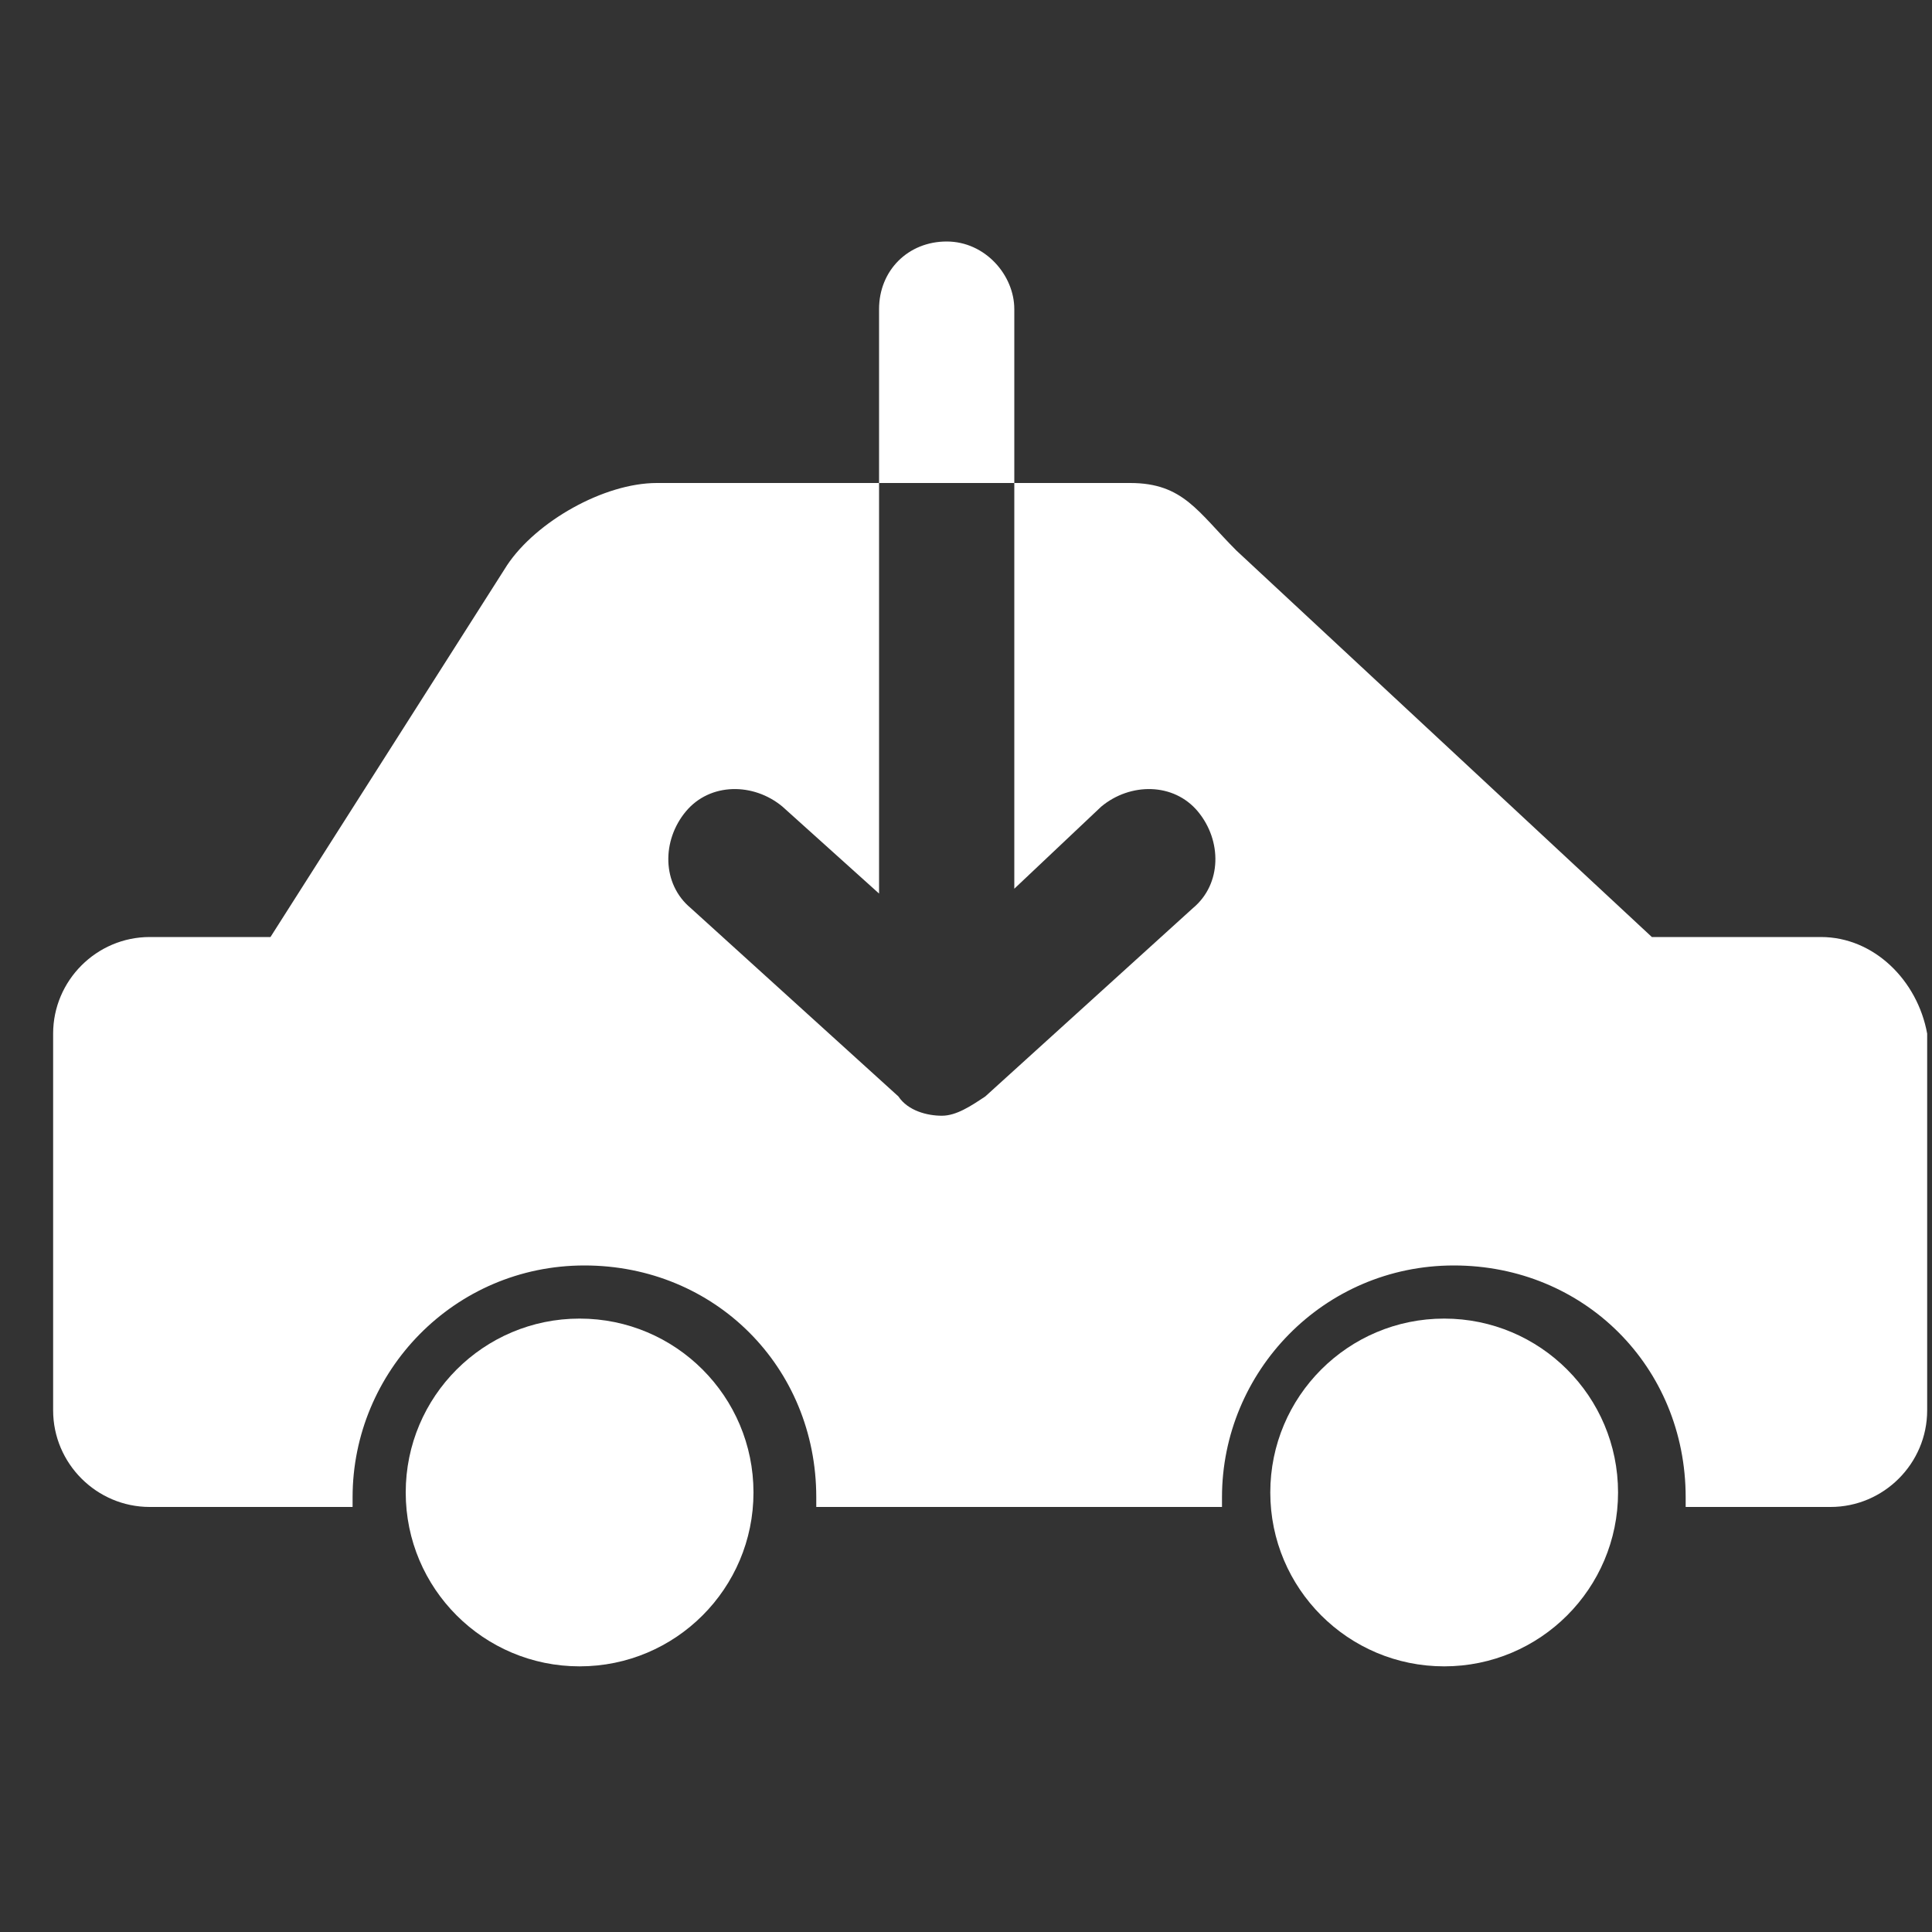 <?xml version="1.0" encoding="utf-8"?>
<!-- Generator: Adobe Illustrator 23.1.0, SVG Export Plug-In . SVG Version: 6.00 Build 0)  -->
<svg version="1.1" id="レイヤー_1" xmlns="http://www.w3.org/2000/svg" xmlns:xlink="http://www.w3.org/1999/xlink" x="0px"
	 y="0px" viewBox="0 0 40 40" style="enable-background:new 0 0 40 40;" xml:space="preserve">
<rect x="0" y="0" width="40" height="40" fill="#333333" stroke="none"/>
<style type="text/css">
	.st0{fill-rule:evenodd;clip-rule:evenodd;fill:#FFFFFF;}
	.st1{fill:#FFFFFF;}
</style>
<g>
	<circle class="st0" cx="12" cy="30.9" r="3.6"/>
	<circle class="st0" cx="29.9" cy="30.9" r="3.6"/>
	<g>
		<path class="st1" d="M37.7,19.4h-3.5l-8.6-8c-0.8-0.8-1.1-1.4-2.2-1.4H21v8.4l1.8-1.7c0.6-0.5,1.5-0.5,2,0.1
			c0.5,0.6,0.5,1.5-0.1,2l-4.3,3.9c-0.3,0.2-0.6,0.4-0.9,0.4s-0.7-0.1-0.9-0.4l-4.3-3.9c-0.6-0.5-0.6-1.4-0.1-2
			c0.5-0.6,1.4-0.6,2-0.1l2,1.8V10h-4.6c-1.1,0-2.5,0.8-3.1,1.7l-4.9,7.7H3.1c-1.1,0-2,0.9-2,2v7.8c0,1.1,0.9,2,2,2h4.2
			c0-0.1,0-0.1,0-0.2c0-2.6,2.1-4.8,4.8-4.8s4.8,2.1,4.8,4.8c0,0.1,0,0.1,0,0.2h8.4c0-0.1,0-0.1,0-0.2c0-2.6,2.1-4.8,4.8-4.8
			s4.8,2.1,4.8,4.8c0,0.1,0,0.1,0,0.2h3c1.1,0,2-0.9,2-2v-7.8C39.7,20.3,38.8,19.4,37.7,19.4z"/>
		<path class="st1" d="M21,6.4C21,5.7,20.4,5,19.6,5s-1.4,0.6-1.4,1.4V10H21V6.4z"/>
	</g>
</g>
<g>
</g>
<g>
</g>
<g>
</g>
<g>
</g>
<g>
</g>
<g>
</g>
<g>
</g>
<g>
</g>
<g>
</g>
<g>
</g>
<g>
</g>
<g>
</g>
<g>
</g>
<g>
</g>
<g>
</g>
</svg>
